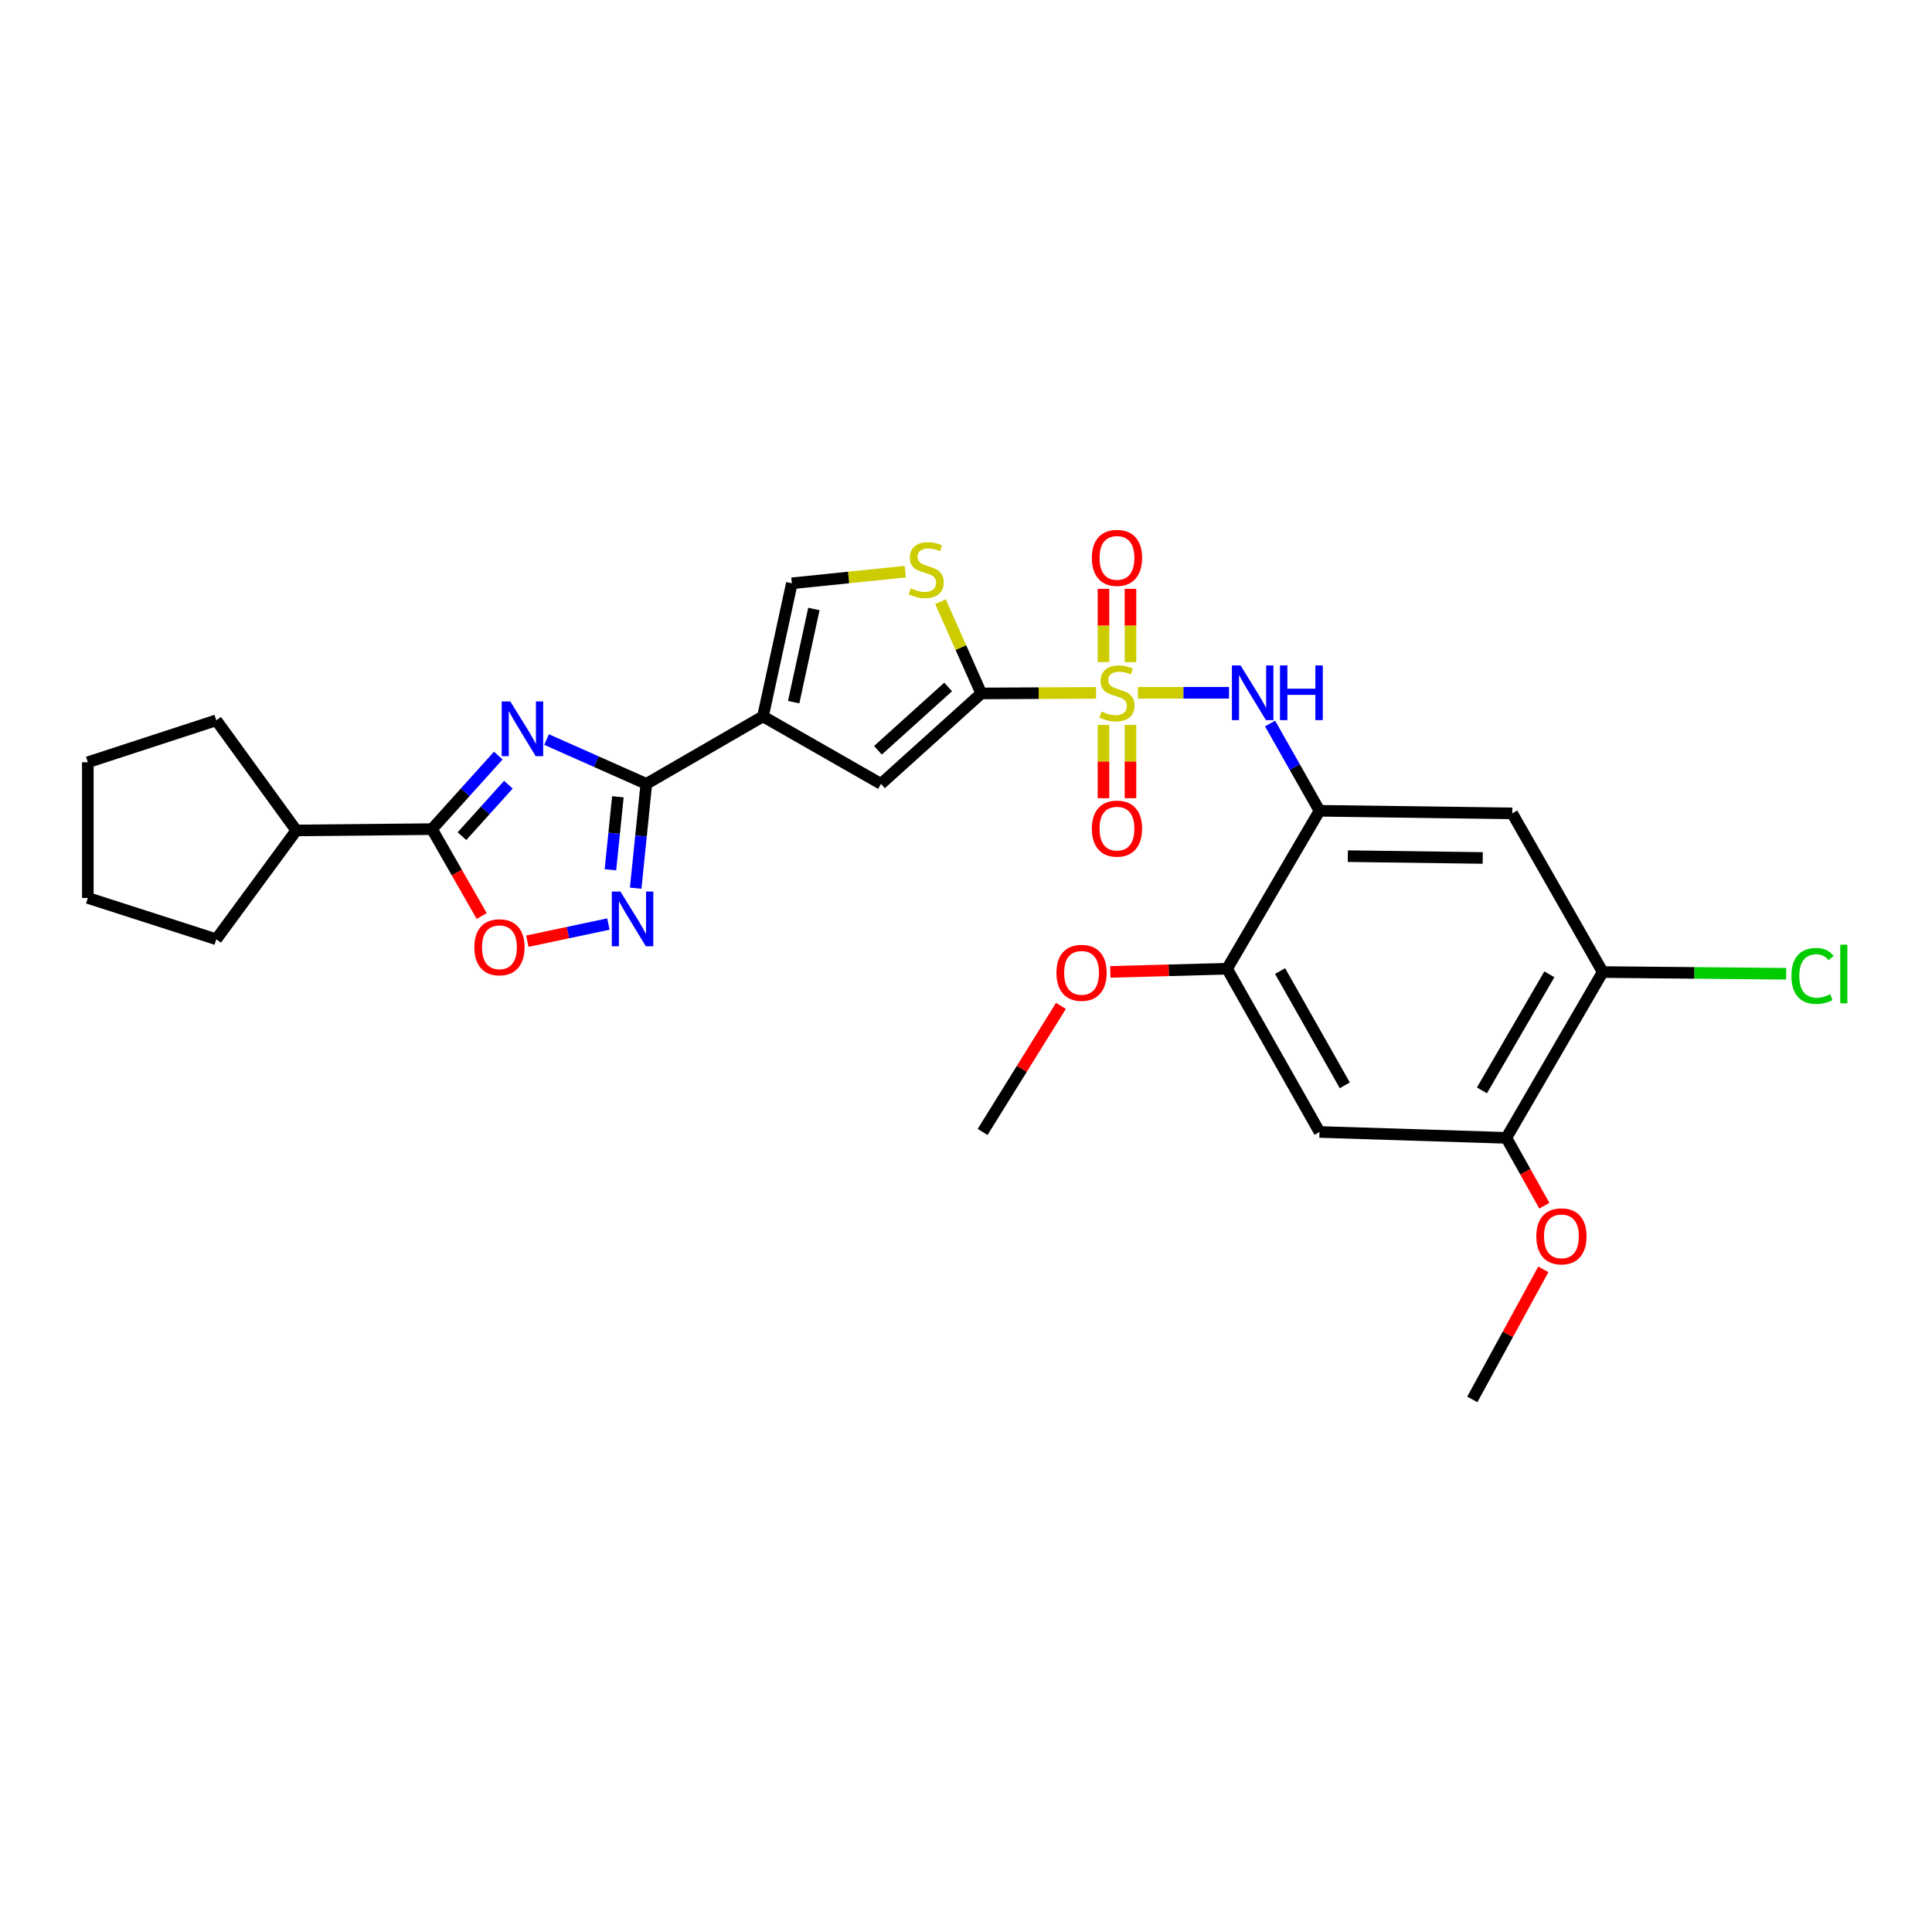 <?xml version='1.0' encoding='iso-8859-1'?>
<svg version='1.1' baseProfile='full'
              xmlns='http://www.w3.org/2000/svg'
                      xmlns:rdkit='http://www.rdkit.org/xml'
                      xmlns:xlink='http://www.w3.org/1999/xlink'
                  xml:space='preserve'
width='1000px' height='1000px' viewBox='0 0 1000 1000'>
<!-- END OF HEADER -->
<rect style='opacity:1.0;fill:#FFFFFF;stroke:none' width='1000' height='1000' x='0' y='0'> </rect>
<path class='bond-1' d='M 567.307,358.633 L 537.602,358.778' style='fill:none;fill-rule:evenodd;stroke:#CCCC00;stroke-width:6px;stroke-linecap:butt;stroke-linejoin:miter;stroke-opacity:1' />
<path class='bond-1' d='M 537.602,358.778 L 507.897,358.922' style='fill:none;fill-rule:evenodd;stroke:#000000;stroke-width:6px;stroke-linecap:butt;stroke-linejoin:miter;stroke-opacity:1' />
<path class='bond-7' d='M 588.979,358.581 L 612.564,358.581' style='fill:none;fill-rule:evenodd;stroke:#CCCC00;stroke-width:6px;stroke-linecap:butt;stroke-linejoin:miter;stroke-opacity:1' />
<path class='bond-7' d='M 612.564,358.581 L 636.149,358.581' style='fill:none;fill-rule:evenodd;stroke:#0000FF;stroke-width:6px;stroke-linecap:butt;stroke-linejoin:miter;stroke-opacity:1' />
<path class='bond-17' d='M 571.159,375.216 L 571.159,394.184' style='fill:none;fill-rule:evenodd;stroke:#CCCC00;stroke-width:6px;stroke-linecap:butt;stroke-linejoin:miter;stroke-opacity:1' />
<path class='bond-17' d='M 571.159,394.184 L 571.159,413.151' style='fill:none;fill-rule:evenodd;stroke:#FF0000;stroke-width:6px;stroke-linecap:butt;stroke-linejoin:miter;stroke-opacity:1' />
<path class='bond-17' d='M 585.128,375.216 L 585.128,394.184' style='fill:none;fill-rule:evenodd;stroke:#CCCC00;stroke-width:6px;stroke-linecap:butt;stroke-linejoin:miter;stroke-opacity:1' />
<path class='bond-17' d='M 585.128,394.184 L 585.128,413.151' style='fill:none;fill-rule:evenodd;stroke:#FF0000;stroke-width:6px;stroke-linecap:butt;stroke-linejoin:miter;stroke-opacity:1' />
<path class='bond-18' d='M 585.128,342.713 L 585.128,323.75' style='fill:none;fill-rule:evenodd;stroke:#CCCC00;stroke-width:6px;stroke-linecap:butt;stroke-linejoin:miter;stroke-opacity:1' />
<path class='bond-18' d='M 585.128,323.75 L 585.128,304.787' style='fill:none;fill-rule:evenodd;stroke:#FF0000;stroke-width:6px;stroke-linecap:butt;stroke-linejoin:miter;stroke-opacity:1' />
<path class='bond-18' d='M 571.159,342.713 L 571.159,323.75' style='fill:none;fill-rule:evenodd;stroke:#CCCC00;stroke-width:6px;stroke-linecap:butt;stroke-linejoin:miter;stroke-opacity:1' />
<path class='bond-18' d='M 571.159,323.75 L 571.159,304.787' style='fill:none;fill-rule:evenodd;stroke:#FF0000;stroke-width:6px;stroke-linecap:butt;stroke-linejoin:miter;stroke-opacity:1' />
<path class='bond-0' d='M 282.904,382.789 L 308.718,394.26' style='fill:none;fill-rule:evenodd;stroke:#0000FF;stroke-width:6px;stroke-linecap:butt;stroke-linejoin:miter;stroke-opacity:1' />
<path class='bond-0' d='M 308.718,394.26 L 334.533,405.732' style='fill:none;fill-rule:evenodd;stroke:#000000;stroke-width:6px;stroke-linecap:butt;stroke-linejoin:miter;stroke-opacity:1' />
<path class='bond-5' d='M 257.922,391.084 L 240.757,410.118' style='fill:none;fill-rule:evenodd;stroke:#0000FF;stroke-width:6px;stroke-linecap:butt;stroke-linejoin:miter;stroke-opacity:1' />
<path class='bond-5' d='M 240.757,410.118 L 223.592,429.153' style='fill:none;fill-rule:evenodd;stroke:#000000;stroke-width:6px;stroke-linecap:butt;stroke-linejoin:miter;stroke-opacity:1' />
<path class='bond-5' d='M 263.146,406.149 L 251.13,419.473' style='fill:none;fill-rule:evenodd;stroke:#0000FF;stroke-width:6px;stroke-linecap:butt;stroke-linejoin:miter;stroke-opacity:1' />
<path class='bond-5' d='M 251.13,419.473 L 239.115,432.797' style='fill:none;fill-rule:evenodd;stroke:#000000;stroke-width:6px;stroke-linecap:butt;stroke-linejoin:miter;stroke-opacity:1' />
<path class='bond-6' d='M 507.897,358.922 L 455.997,405.732' style='fill:none;fill-rule:evenodd;stroke:#000000;stroke-width:6px;stroke-linecap:butt;stroke-linejoin:miter;stroke-opacity:1' />
<path class='bond-6' d='M 490.757,355.571 L 454.426,388.338' style='fill:none;fill-rule:evenodd;stroke:#000000;stroke-width:6px;stroke-linecap:butt;stroke-linejoin:miter;stroke-opacity:1' />
<path class='bond-9' d='M 507.897,358.922 L 497.345,335.17' style='fill:none;fill-rule:evenodd;stroke:#000000;stroke-width:6px;stroke-linecap:butt;stroke-linejoin:miter;stroke-opacity:1' />
<path class='bond-9' d='M 497.345,335.17 L 486.792,311.418' style='fill:none;fill-rule:evenodd;stroke:#CCCC00;stroke-width:6px;stroke-linecap:butt;stroke-linejoin:miter;stroke-opacity:1' />
<path class='bond-2' d='M 334.533,405.732 L 394.916,370.803' style='fill:none;fill-rule:evenodd;stroke:#000000;stroke-width:6px;stroke-linecap:butt;stroke-linejoin:miter;stroke-opacity:1' />
<path class='bond-4' d='M 334.533,405.732 L 331.782,432.726' style='fill:none;fill-rule:evenodd;stroke:#000000;stroke-width:6px;stroke-linecap:butt;stroke-linejoin:miter;stroke-opacity:1' />
<path class='bond-4' d='M 331.782,432.726 L 329.031,459.72' style='fill:none;fill-rule:evenodd;stroke:#0000FF;stroke-width:6px;stroke-linecap:butt;stroke-linejoin:miter;stroke-opacity:1' />
<path class='bond-4' d='M 319.811,412.414 L 317.885,431.31' style='fill:none;fill-rule:evenodd;stroke:#000000;stroke-width:6px;stroke-linecap:butt;stroke-linejoin:miter;stroke-opacity:1' />
<path class='bond-4' d='M 317.885,431.31 L 315.96,450.206' style='fill:none;fill-rule:evenodd;stroke:#0000FF;stroke-width:6px;stroke-linecap:butt;stroke-linejoin:miter;stroke-opacity:1' />
<path class='bond-3' d='M 394.916,370.803 L 455.997,405.732' style='fill:none;fill-rule:evenodd;stroke:#000000;stroke-width:6px;stroke-linecap:butt;stroke-linejoin:miter;stroke-opacity:1' />
<path class='bond-29' d='M 394.916,370.803 L 409.854,301.915' style='fill:none;fill-rule:evenodd;stroke:#000000;stroke-width:6px;stroke-linecap:butt;stroke-linejoin:miter;stroke-opacity:1' />
<path class='bond-29' d='M 410.808,363.43 L 421.264,315.208' style='fill:none;fill-rule:evenodd;stroke:#000000;stroke-width:6px;stroke-linecap:butt;stroke-linejoin:miter;stroke-opacity:1' />
<path class='bond-10' d='M 314.908,478.282 L 293.931,482.722' style='fill:none;fill-rule:evenodd;stroke:#0000FF;stroke-width:6px;stroke-linecap:butt;stroke-linejoin:miter;stroke-opacity:1' />
<path class='bond-10' d='M 293.931,482.722 L 272.954,487.162' style='fill:none;fill-rule:evenodd;stroke:#FF0000;stroke-width:6px;stroke-linecap:butt;stroke-linejoin:miter;stroke-opacity:1' />
<path class='bond-19' d='M 223.592,429.153 L 153.361,429.835' style='fill:none;fill-rule:evenodd;stroke:#000000;stroke-width:6px;stroke-linecap:butt;stroke-linejoin:miter;stroke-opacity:1' />
<path class='bond-31' d='M 223.592,429.153 L 236.455,451.646' style='fill:none;fill-rule:evenodd;stroke:#000000;stroke-width:6px;stroke-linecap:butt;stroke-linejoin:miter;stroke-opacity:1' />
<path class='bond-31' d='M 236.455,451.646 L 249.318,474.14' style='fill:none;fill-rule:evenodd;stroke:#FF0000;stroke-width:6px;stroke-linecap:butt;stroke-linejoin:miter;stroke-opacity:1' />
<path class='bond-8' d='M 657.39,374.496 L 670.184,397.079' style='fill:none;fill-rule:evenodd;stroke:#0000FF;stroke-width:6px;stroke-linecap:butt;stroke-linejoin:miter;stroke-opacity:1' />
<path class='bond-8' d='M 670.184,397.079 L 682.977,419.662' style='fill:none;fill-rule:evenodd;stroke:#000000;stroke-width:6px;stroke-linecap:butt;stroke-linejoin:miter;stroke-opacity:1' />
<path class='bond-12' d='M 682.977,419.662 L 782.736,421.004' style='fill:none;fill-rule:evenodd;stroke:#000000;stroke-width:6px;stroke-linecap:butt;stroke-linejoin:miter;stroke-opacity:1' />
<path class='bond-12' d='M 697.628,443.142 L 767.459,444.082' style='fill:none;fill-rule:evenodd;stroke:#000000;stroke-width:6px;stroke-linecap:butt;stroke-linejoin:miter;stroke-opacity:1' />
<path class='bond-14' d='M 682.977,419.662 L 635.135,501.416' style='fill:none;fill-rule:evenodd;stroke:#000000;stroke-width:6px;stroke-linecap:butt;stroke-linejoin:miter;stroke-opacity:1' />
<path class='bond-11' d='M 468.574,295.894 L 439.214,298.904' style='fill:none;fill-rule:evenodd;stroke:#CCCC00;stroke-width:6px;stroke-linecap:butt;stroke-linejoin:miter;stroke-opacity:1' />
<path class='bond-11' d='M 439.214,298.904 L 409.854,301.915' style='fill:none;fill-rule:evenodd;stroke:#000000;stroke-width:6px;stroke-linecap:butt;stroke-linejoin:miter;stroke-opacity:1' />
<path class='bond-15' d='M 782.736,421.004 L 829.561,503.131' style='fill:none;fill-rule:evenodd;stroke:#000000;stroke-width:6px;stroke-linecap:butt;stroke-linejoin:miter;stroke-opacity:1' />
<path class='bond-13' d='M 682.977,585.902 L 635.135,501.416' style='fill:none;fill-rule:evenodd;stroke:#000000;stroke-width:6px;stroke-linecap:butt;stroke-linejoin:miter;stroke-opacity:1' />
<path class='bond-13' d='M 696.059,561.758 L 662.57,502.618' style='fill:none;fill-rule:evenodd;stroke:#000000;stroke-width:6px;stroke-linecap:butt;stroke-linejoin:miter;stroke-opacity:1' />
<path class='bond-16' d='M 682.977,585.902 L 779.686,588.952' style='fill:none;fill-rule:evenodd;stroke:#000000;stroke-width:6px;stroke-linecap:butt;stroke-linejoin:miter;stroke-opacity:1' />
<path class='bond-21' d='M 635.135,501.416 L 604.916,502.232' style='fill:none;fill-rule:evenodd;stroke:#000000;stroke-width:6px;stroke-linecap:butt;stroke-linejoin:miter;stroke-opacity:1' />
<path class='bond-21' d='M 604.916,502.232 L 574.697,503.048' style='fill:none;fill-rule:evenodd;stroke:#FF0000;stroke-width:6px;stroke-linecap:butt;stroke-linejoin:miter;stroke-opacity:1' />
<path class='bond-20' d='M 829.561,503.131 L 877.038,503.576' style='fill:none;fill-rule:evenodd;stroke:#000000;stroke-width:6px;stroke-linecap:butt;stroke-linejoin:miter;stroke-opacity:1' />
<path class='bond-20' d='M 877.038,503.576 L 924.516,504.02' style='fill:none;fill-rule:evenodd;stroke:#00CC00;stroke-width:6px;stroke-linecap:butt;stroke-linejoin:miter;stroke-opacity:1' />
<path class='bond-30' d='M 829.561,503.131 L 779.686,588.952' style='fill:none;fill-rule:evenodd;stroke:#000000;stroke-width:6px;stroke-linecap:butt;stroke-linejoin:miter;stroke-opacity:1' />
<path class='bond-30' d='M 801.951,504.307 L 767.039,564.381' style='fill:none;fill-rule:evenodd;stroke:#000000;stroke-width:6px;stroke-linecap:butt;stroke-linejoin:miter;stroke-opacity:1' />
<path class='bond-22' d='M 779.686,588.952 L 789.522,606.513' style='fill:none;fill-rule:evenodd;stroke:#000000;stroke-width:6px;stroke-linecap:butt;stroke-linejoin:miter;stroke-opacity:1' />
<path class='bond-22' d='M 789.522,606.513 L 799.359,624.073' style='fill:none;fill-rule:evenodd;stroke:#FF0000;stroke-width:6px;stroke-linecap:butt;stroke-linejoin:miter;stroke-opacity:1' />
<path class='bond-23' d='M 153.361,429.835 L 111.945,372.836' style='fill:none;fill-rule:evenodd;stroke:#000000;stroke-width:6px;stroke-linecap:butt;stroke-linejoin:miter;stroke-opacity:1' />
<path class='bond-24' d='M 153.361,429.835 L 111.945,486.16' style='fill:none;fill-rule:evenodd;stroke:#000000;stroke-width:6px;stroke-linecap:butt;stroke-linejoin:miter;stroke-opacity:1' />
<path class='bond-26' d='M 549.138,520.636 L 528.867,553.269' style='fill:none;fill-rule:evenodd;stroke:#FF0000;stroke-width:6px;stroke-linecap:butt;stroke-linejoin:miter;stroke-opacity:1' />
<path class='bond-26' d='M 528.867,553.269 L 508.596,585.902' style='fill:none;fill-rule:evenodd;stroke:#000000;stroke-width:6px;stroke-linecap:butt;stroke-linejoin:miter;stroke-opacity:1' />
<path class='bond-25' d='M 798.821,657.019 L 780.438,690.678' style='fill:none;fill-rule:evenodd;stroke:#FF0000;stroke-width:6px;stroke-linecap:butt;stroke-linejoin:miter;stroke-opacity:1' />
<path class='bond-25' d='M 780.438,690.678 L 762.054,724.338' style='fill:none;fill-rule:evenodd;stroke:#000000;stroke-width:6px;stroke-linecap:butt;stroke-linejoin:miter;stroke-opacity:1' />
<path class='bond-27' d='M 111.945,372.836 L 45.455,394.542' style='fill:none;fill-rule:evenodd;stroke:#000000;stroke-width:6px;stroke-linecap:butt;stroke-linejoin:miter;stroke-opacity:1' />
<path class='bond-28' d='M 111.945,486.16 L 45.455,464.772' style='fill:none;fill-rule:evenodd;stroke:#000000;stroke-width:6px;stroke-linecap:butt;stroke-linejoin:miter;stroke-opacity:1' />
<path class='bond-32' d='M 45.455,394.542 L 45.455,464.772' style='fill:none;fill-rule:evenodd;stroke:#000000;stroke-width:6px;stroke-linecap:butt;stroke-linejoin:miter;stroke-opacity:1' />
<path  class='atom-0' d='M 570.144 368.301
Q 570.464 368.421, 571.784 368.981
Q 573.104 369.541, 574.544 369.901
Q 576.024 370.221, 577.464 370.221
Q 580.144 370.221, 581.704 368.941
Q 583.264 367.621, 583.264 365.341
Q 583.264 363.781, 582.464 362.821
Q 581.704 361.861, 580.504 361.341
Q 579.304 360.821, 577.304 360.221
Q 574.784 359.461, 573.264 358.741
Q 571.784 358.021, 570.704 356.501
Q 569.664 354.981, 569.664 352.421
Q 569.664 348.861, 572.064 346.661
Q 574.504 344.461, 579.304 344.461
Q 582.584 344.461, 586.304 346.021
L 585.384 349.101
Q 581.984 347.701, 579.424 347.701
Q 576.664 347.701, 575.144 348.861
Q 573.624 349.981, 573.664 351.941
Q 573.664 353.461, 574.424 354.381
Q 575.224 355.301, 576.344 355.821
Q 577.504 356.341, 579.424 356.941
Q 581.984 357.741, 583.504 358.541
Q 585.024 359.341, 586.104 360.981
Q 587.224 362.581, 587.224 365.341
Q 587.224 369.261, 584.584 371.381
Q 581.984 373.461, 577.624 373.461
Q 575.104 373.461, 573.184 372.901
Q 571.304 372.381, 569.064 371.461
L 570.144 368.301
' fill='#CCCC00'/>
<path  class='atom-1' d='M 264.15 363.076
L 273.43 378.076
Q 274.35 379.556, 275.83 382.236
Q 277.31 384.916, 277.39 385.076
L 277.39 363.076
L 281.15 363.076
L 281.15 391.396
L 277.27 391.396
L 267.31 374.996
Q 266.15 373.076, 264.91 370.876
Q 263.71 368.676, 263.35 367.996
L 263.35 391.396
L 259.67 391.396
L 259.67 363.076
L 264.15 363.076
' fill='#0000FF'/>
<path  class='atom-5' d='M 321.149 461.477
L 330.429 476.477
Q 331.349 477.957, 332.829 480.637
Q 334.309 483.317, 334.389 483.477
L 334.389 461.477
L 338.149 461.477
L 338.149 489.797
L 334.269 489.797
L 324.309 473.397
Q 323.149 471.477, 321.909 469.277
Q 320.709 467.077, 320.349 466.397
L 320.349 489.797
L 316.669 489.797
L 316.669 461.477
L 321.149 461.477
' fill='#0000FF'/>
<path  class='atom-8' d='M 642.114 344.421
L 651.394 359.421
Q 652.314 360.901, 653.794 363.581
Q 655.274 366.261, 655.354 366.421
L 655.354 344.421
L 659.114 344.421
L 659.114 372.741
L 655.234 372.741
L 645.274 356.341
Q 644.114 354.421, 642.874 352.221
Q 641.674 350.021, 641.314 349.341
L 641.314 372.741
L 637.634 372.741
L 637.634 344.421
L 642.114 344.421
' fill='#0000FF'/>
<path  class='atom-8' d='M 662.514 344.421
L 666.354 344.421
L 666.354 356.461
L 680.834 356.461
L 680.834 344.421
L 684.674 344.421
L 684.674 372.741
L 680.834 372.741
L 680.834 359.661
L 666.354 359.661
L 666.354 372.741
L 662.514 372.741
L 662.514 344.421
' fill='#0000FF'/>
<path  class='atom-10' d='M 471.402 304.503
Q 471.722 304.623, 473.042 305.183
Q 474.362 305.743, 475.802 306.103
Q 477.282 306.423, 478.722 306.423
Q 481.402 306.423, 482.962 305.143
Q 484.522 303.823, 484.522 301.543
Q 484.522 299.983, 483.722 299.023
Q 482.962 298.063, 481.762 297.543
Q 480.562 297.023, 478.562 296.423
Q 476.042 295.663, 474.522 294.943
Q 473.042 294.223, 471.962 292.703
Q 470.922 291.183, 470.922 288.623
Q 470.922 285.063, 473.322 282.863
Q 475.762 280.663, 480.562 280.663
Q 483.842 280.663, 487.562 282.223
L 486.642 285.303
Q 483.242 283.903, 480.682 283.903
Q 477.922 283.903, 476.402 285.063
Q 474.882 286.183, 474.922 288.143
Q 474.922 289.663, 475.682 290.583
Q 476.482 291.503, 477.602 292.023
Q 478.762 292.543, 480.682 293.143
Q 483.242 293.943, 484.762 294.743
Q 486.282 295.543, 487.362 297.183
Q 488.482 298.783, 488.482 301.543
Q 488.482 305.463, 485.842 307.583
Q 483.242 309.663, 478.882 309.663
Q 476.362 309.663, 474.442 309.103
Q 472.562 308.583, 470.322 307.663
L 471.402 304.503
' fill='#CCCC00'/>
<path  class='atom-11' d='M 245.513 490.298
Q 245.513 483.498, 248.873 479.698
Q 252.233 475.898, 258.513 475.898
Q 264.793 475.898, 268.153 479.698
Q 271.513 483.498, 271.513 490.298
Q 271.513 497.178, 268.113 501.098
Q 264.713 504.978, 258.513 504.978
Q 252.273 504.978, 248.873 501.098
Q 245.513 497.218, 245.513 490.298
M 258.513 501.778
Q 262.833 501.778, 265.153 498.898
Q 267.513 495.978, 267.513 490.298
Q 267.513 484.738, 265.153 481.938
Q 262.833 479.098, 258.513 479.098
Q 254.193 479.098, 251.833 481.898
Q 249.513 484.698, 249.513 490.298
Q 249.513 496.018, 251.833 498.898
Q 254.193 501.778, 258.513 501.778
' fill='#FF0000'/>
<path  class='atom-18' d='M 565.144 428.891
Q 565.144 422.091, 568.504 418.291
Q 571.864 414.491, 578.144 414.491
Q 584.424 414.491, 587.784 418.291
Q 591.144 422.091, 591.144 428.891
Q 591.144 435.771, 587.744 439.691
Q 584.344 443.571, 578.144 443.571
Q 571.904 443.571, 568.504 439.691
Q 565.144 435.811, 565.144 428.891
M 578.144 440.371
Q 582.464 440.371, 584.784 437.491
Q 587.144 434.571, 587.144 428.891
Q 587.144 423.331, 584.784 420.531
Q 582.464 417.691, 578.144 417.691
Q 573.824 417.691, 571.464 420.491
Q 569.144 423.291, 569.144 428.891
Q 569.144 434.611, 571.464 437.491
Q 573.824 440.371, 578.144 440.371
' fill='#FF0000'/>
<path  class='atom-19' d='M 565.144 288.756
Q 565.144 281.956, 568.504 278.156
Q 571.864 274.356, 578.144 274.356
Q 584.424 274.356, 587.784 278.156
Q 591.144 281.956, 591.144 288.756
Q 591.144 295.636, 587.744 299.556
Q 584.344 303.436, 578.144 303.436
Q 571.904 303.436, 568.504 299.556
Q 565.144 295.676, 565.144 288.756
M 578.144 300.236
Q 582.464 300.236, 584.784 297.356
Q 587.144 294.436, 587.144 288.756
Q 587.144 283.196, 584.784 280.396
Q 582.464 277.556, 578.144 277.556
Q 573.824 277.556, 571.464 280.356
Q 569.144 283.156, 569.144 288.756
Q 569.144 294.476, 571.464 297.356
Q 573.824 300.236, 578.144 300.236
' fill='#FF0000'/>
<path  class='atom-21' d='M 927.231 505.128
Q 927.231 498.088, 930.511 494.408
Q 933.831 490.688, 940.111 490.688
Q 945.951 490.688, 949.071 494.808
L 946.431 496.968
Q 944.151 493.968, 940.111 493.968
Q 935.831 493.968, 933.551 496.848
Q 931.311 499.688, 931.311 505.128
Q 931.311 510.728, 933.631 513.608
Q 935.991 516.488, 940.551 516.488
Q 943.671 516.488, 947.311 514.608
L 948.431 517.608
Q 946.951 518.568, 944.711 519.128
Q 942.471 519.688, 939.991 519.688
Q 933.831 519.688, 930.511 515.928
Q 927.231 512.168, 927.231 505.128
' fill='#00CC00'/>
<path  class='atom-21' d='M 952.511 488.968
L 956.191 488.968
L 956.191 519.328
L 952.511 519.328
L 952.511 488.968
' fill='#00CC00'/>
<path  class='atom-22' d='M 546.814 503.529
Q 546.814 496.729, 550.174 492.929
Q 553.534 489.129, 559.814 489.129
Q 566.094 489.129, 569.454 492.929
Q 572.814 496.729, 572.814 503.529
Q 572.814 510.409, 569.414 514.329
Q 566.014 518.209, 559.814 518.209
Q 553.574 518.209, 550.174 514.329
Q 546.814 510.449, 546.814 503.529
M 559.814 515.009
Q 564.134 515.009, 566.454 512.129
Q 568.814 509.209, 568.814 503.529
Q 568.814 497.969, 566.454 495.169
Q 564.134 492.329, 559.814 492.329
Q 555.494 492.329, 553.134 495.129
Q 550.814 497.929, 550.814 503.529
Q 550.814 509.249, 553.134 512.129
Q 555.494 515.009, 559.814 515.009
' fill='#FF0000'/>
<path  class='atom-23' d='M 795.197 639.932
Q 795.197 633.132, 798.557 629.332
Q 801.917 625.532, 808.197 625.532
Q 814.477 625.532, 817.837 629.332
Q 821.197 633.132, 821.197 639.932
Q 821.197 646.812, 817.797 650.732
Q 814.397 654.612, 808.197 654.612
Q 801.957 654.612, 798.557 650.732
Q 795.197 646.852, 795.197 639.932
M 808.197 651.412
Q 812.517 651.412, 814.837 648.532
Q 817.197 645.612, 817.197 639.932
Q 817.197 634.372, 814.837 631.572
Q 812.517 628.732, 808.197 628.732
Q 803.877 628.732, 801.517 631.532
Q 799.197 634.332, 799.197 639.932
Q 799.197 645.652, 801.517 648.532
Q 803.877 651.412, 808.197 651.412
' fill='#FF0000'/>
</svg>
